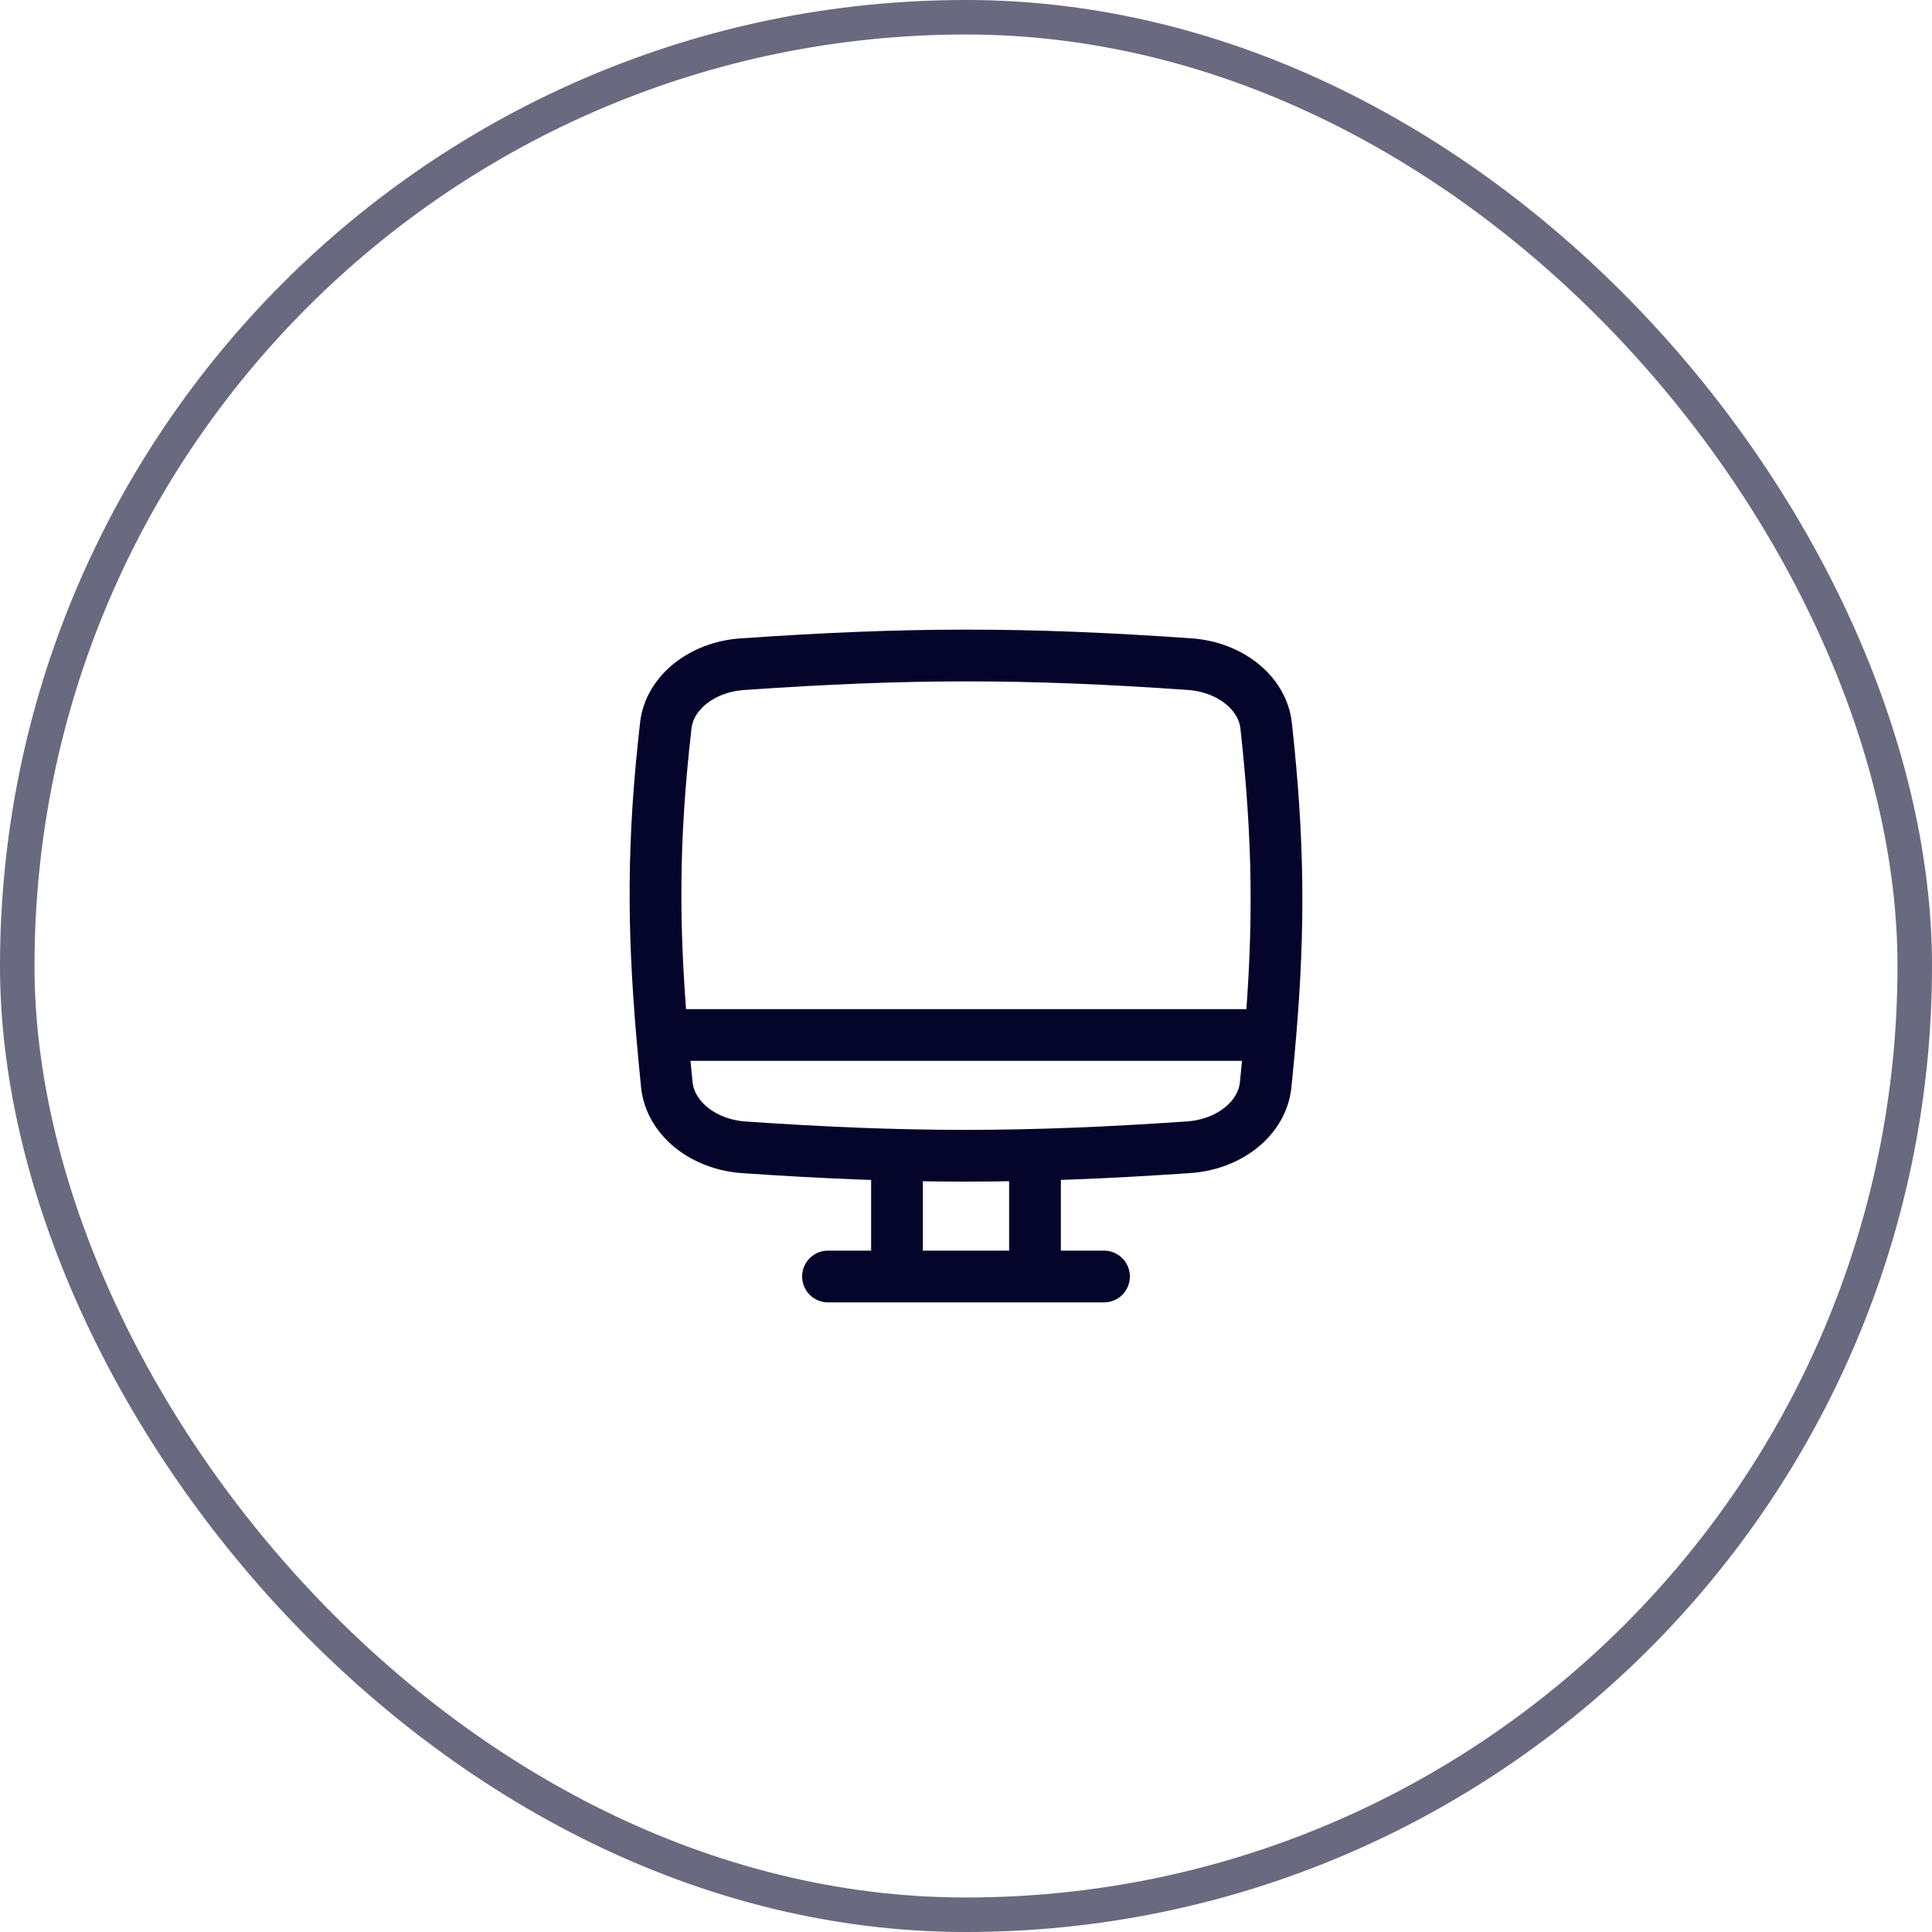 <svg width="56" height="56" viewBox="0 0 56 56" fill="none" xmlns="http://www.w3.org/2000/svg">
<rect x="0.5" y="0.5" width="55" height="55" rx="27.5" stroke="#05052B" stroke-opacity="0.6"/>
<path d="M26 33.5V37M26 37H24M26 37H30M30 33.5V37M30 37H32M19.193 30C19.233 30.465 19.278 30.943 19.328 31.441C19.426 32.404 20.371 33.174 21.566 33.256C26.304 33.581 29.65 33.582 34.45 33.254C35.642 33.173 36.587 32.407 36.685 31.447C36.737 30.947 36.782 30.466 36.821 30M19.193 30C18.927 26.887 18.912 24.394 19.299 21.023C19.408 20.078 20.345 19.333 21.518 19.252C26.343 18.917 29.692 18.916 34.478 19.25C35.657 19.332 36.596 20.084 36.7 21.035C37.067 24.375 37.085 26.86 36.821 30M19.193 30H36.821" stroke="#05052B" stroke-width="1.5" stroke-linecap="round"/>
</svg>
